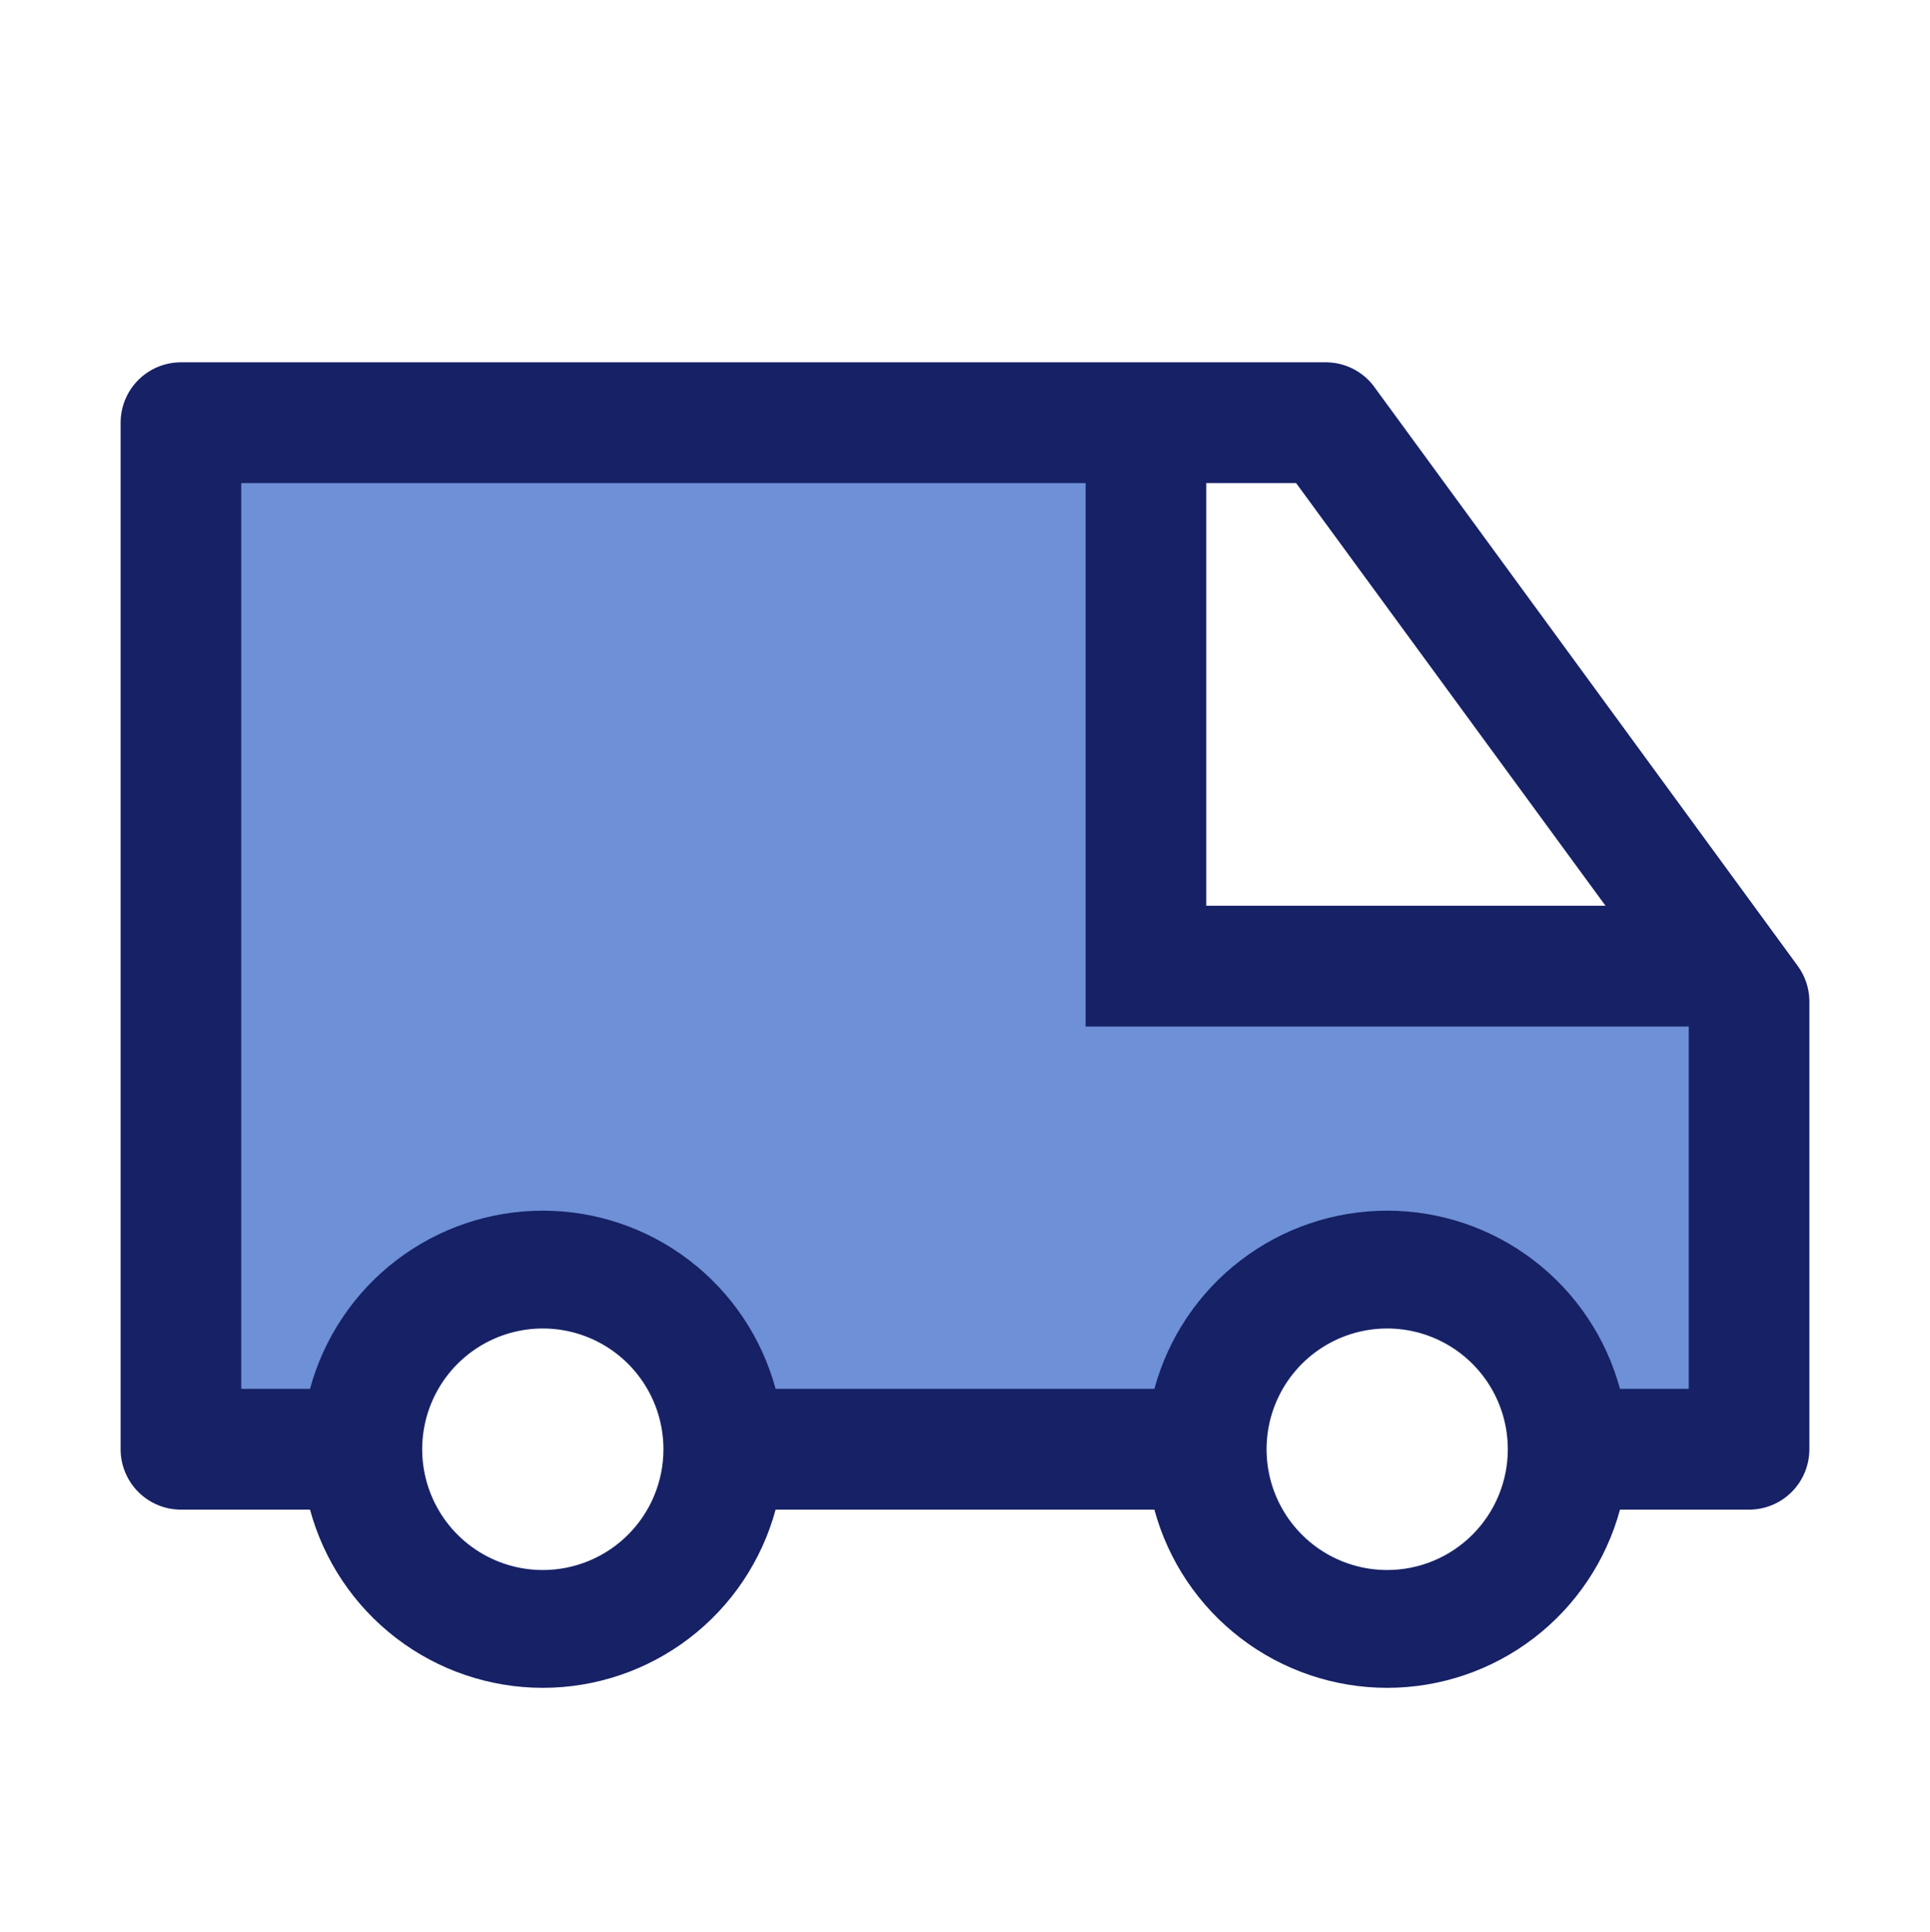 <svg width="1024" height="1025" viewBox="0 0 1024 1025" fill="none" xmlns="http://www.w3.org/2000/svg">
<path fill-rule="evenodd" clip-rule="evenodd" d="M206 218H96V678V776H206V678H369V743H611H668V678H812V776H910V678V609V511H668H611V218H428H369H206Z" fill="#3162C5" fill-opacity="0.7"/>
<path d="M953.92 512.5L729.92 206.281C727.046 202.023 723.19 198.52 718.679 196.067C714.168 193.614 709.133 192.283 704 192.188H96C87.513 192.188 79.374 195.562 73.373 201.569C67.371 207.576 64 215.724 64 224.219V768.75C64 777.245 67.371 785.393 73.373 791.4C79.374 797.407 87.513 800.781 96 800.781H164.48C171.849 827.924 187.936 851.884 210.259 868.967C232.582 886.05 259.901 895.305 288 895.305C316.099 895.305 343.418 886.05 365.741 868.967C388.064 851.884 404.151 827.924 411.52 800.781H612.48C619.849 827.924 635.936 851.884 658.259 868.967C680.582 886.05 707.901 895.305 736 895.305C764.099 895.305 791.418 886.05 813.741 868.967C836.064 851.884 852.151 827.924 859.52 800.781H928C936.487 800.781 944.626 797.407 950.627 791.4C956.629 785.393 960 777.245 960 768.75V530.437C959.826 523.982 957.707 517.729 953.92 512.5ZM640 256.25H687.68L851.84 480.469H640V256.25ZM288 832.812C275.342 832.812 262.968 829.055 252.444 822.016C241.919 814.977 233.716 804.972 228.872 793.266C224.028 781.56 222.76 768.679 225.23 756.252C227.699 743.825 233.795 732.41 242.745 723.451C251.696 714.492 263.099 708.39 275.514 705.918C287.929 703.447 300.797 704.715 312.492 709.564C324.186 714.413 334.182 722.624 341.214 733.159C348.246 743.694 352 756.08 352 768.75C352 785.74 345.257 802.035 333.255 814.049C321.253 826.063 304.974 832.812 288 832.812ZM736 832.812C723.342 832.812 710.968 829.055 700.443 822.016C689.919 814.977 681.716 804.972 676.872 793.266C672.028 781.56 670.76 768.679 673.23 756.252C675.699 743.825 681.795 732.41 690.745 723.451C699.696 714.492 711.099 708.39 723.514 705.918C735.929 703.447 748.797 704.715 760.492 709.564C772.186 714.413 782.182 722.624 789.214 733.159C796.246 743.694 800 756.08 800 768.75C800 785.74 793.257 802.035 781.255 814.049C769.253 826.063 752.974 832.812 736 832.812ZM896 736.719H859.52C852.151 709.576 836.064 685.616 813.741 668.533C791.418 651.45 764.099 642.195 736 642.195C707.901 642.195 680.582 651.45 658.259 668.533C635.936 685.616 619.849 709.576 612.48 736.719H411.52C404.151 709.576 388.064 685.616 365.741 668.533C343.418 651.45 316.099 642.195 288 642.195C259.901 642.195 232.582 651.45 210.259 668.533C187.936 685.616 171.849 709.576 164.48 736.719H128V256.25H576V544.531H896V736.719Z" fill="#162166"/>
</svg>
